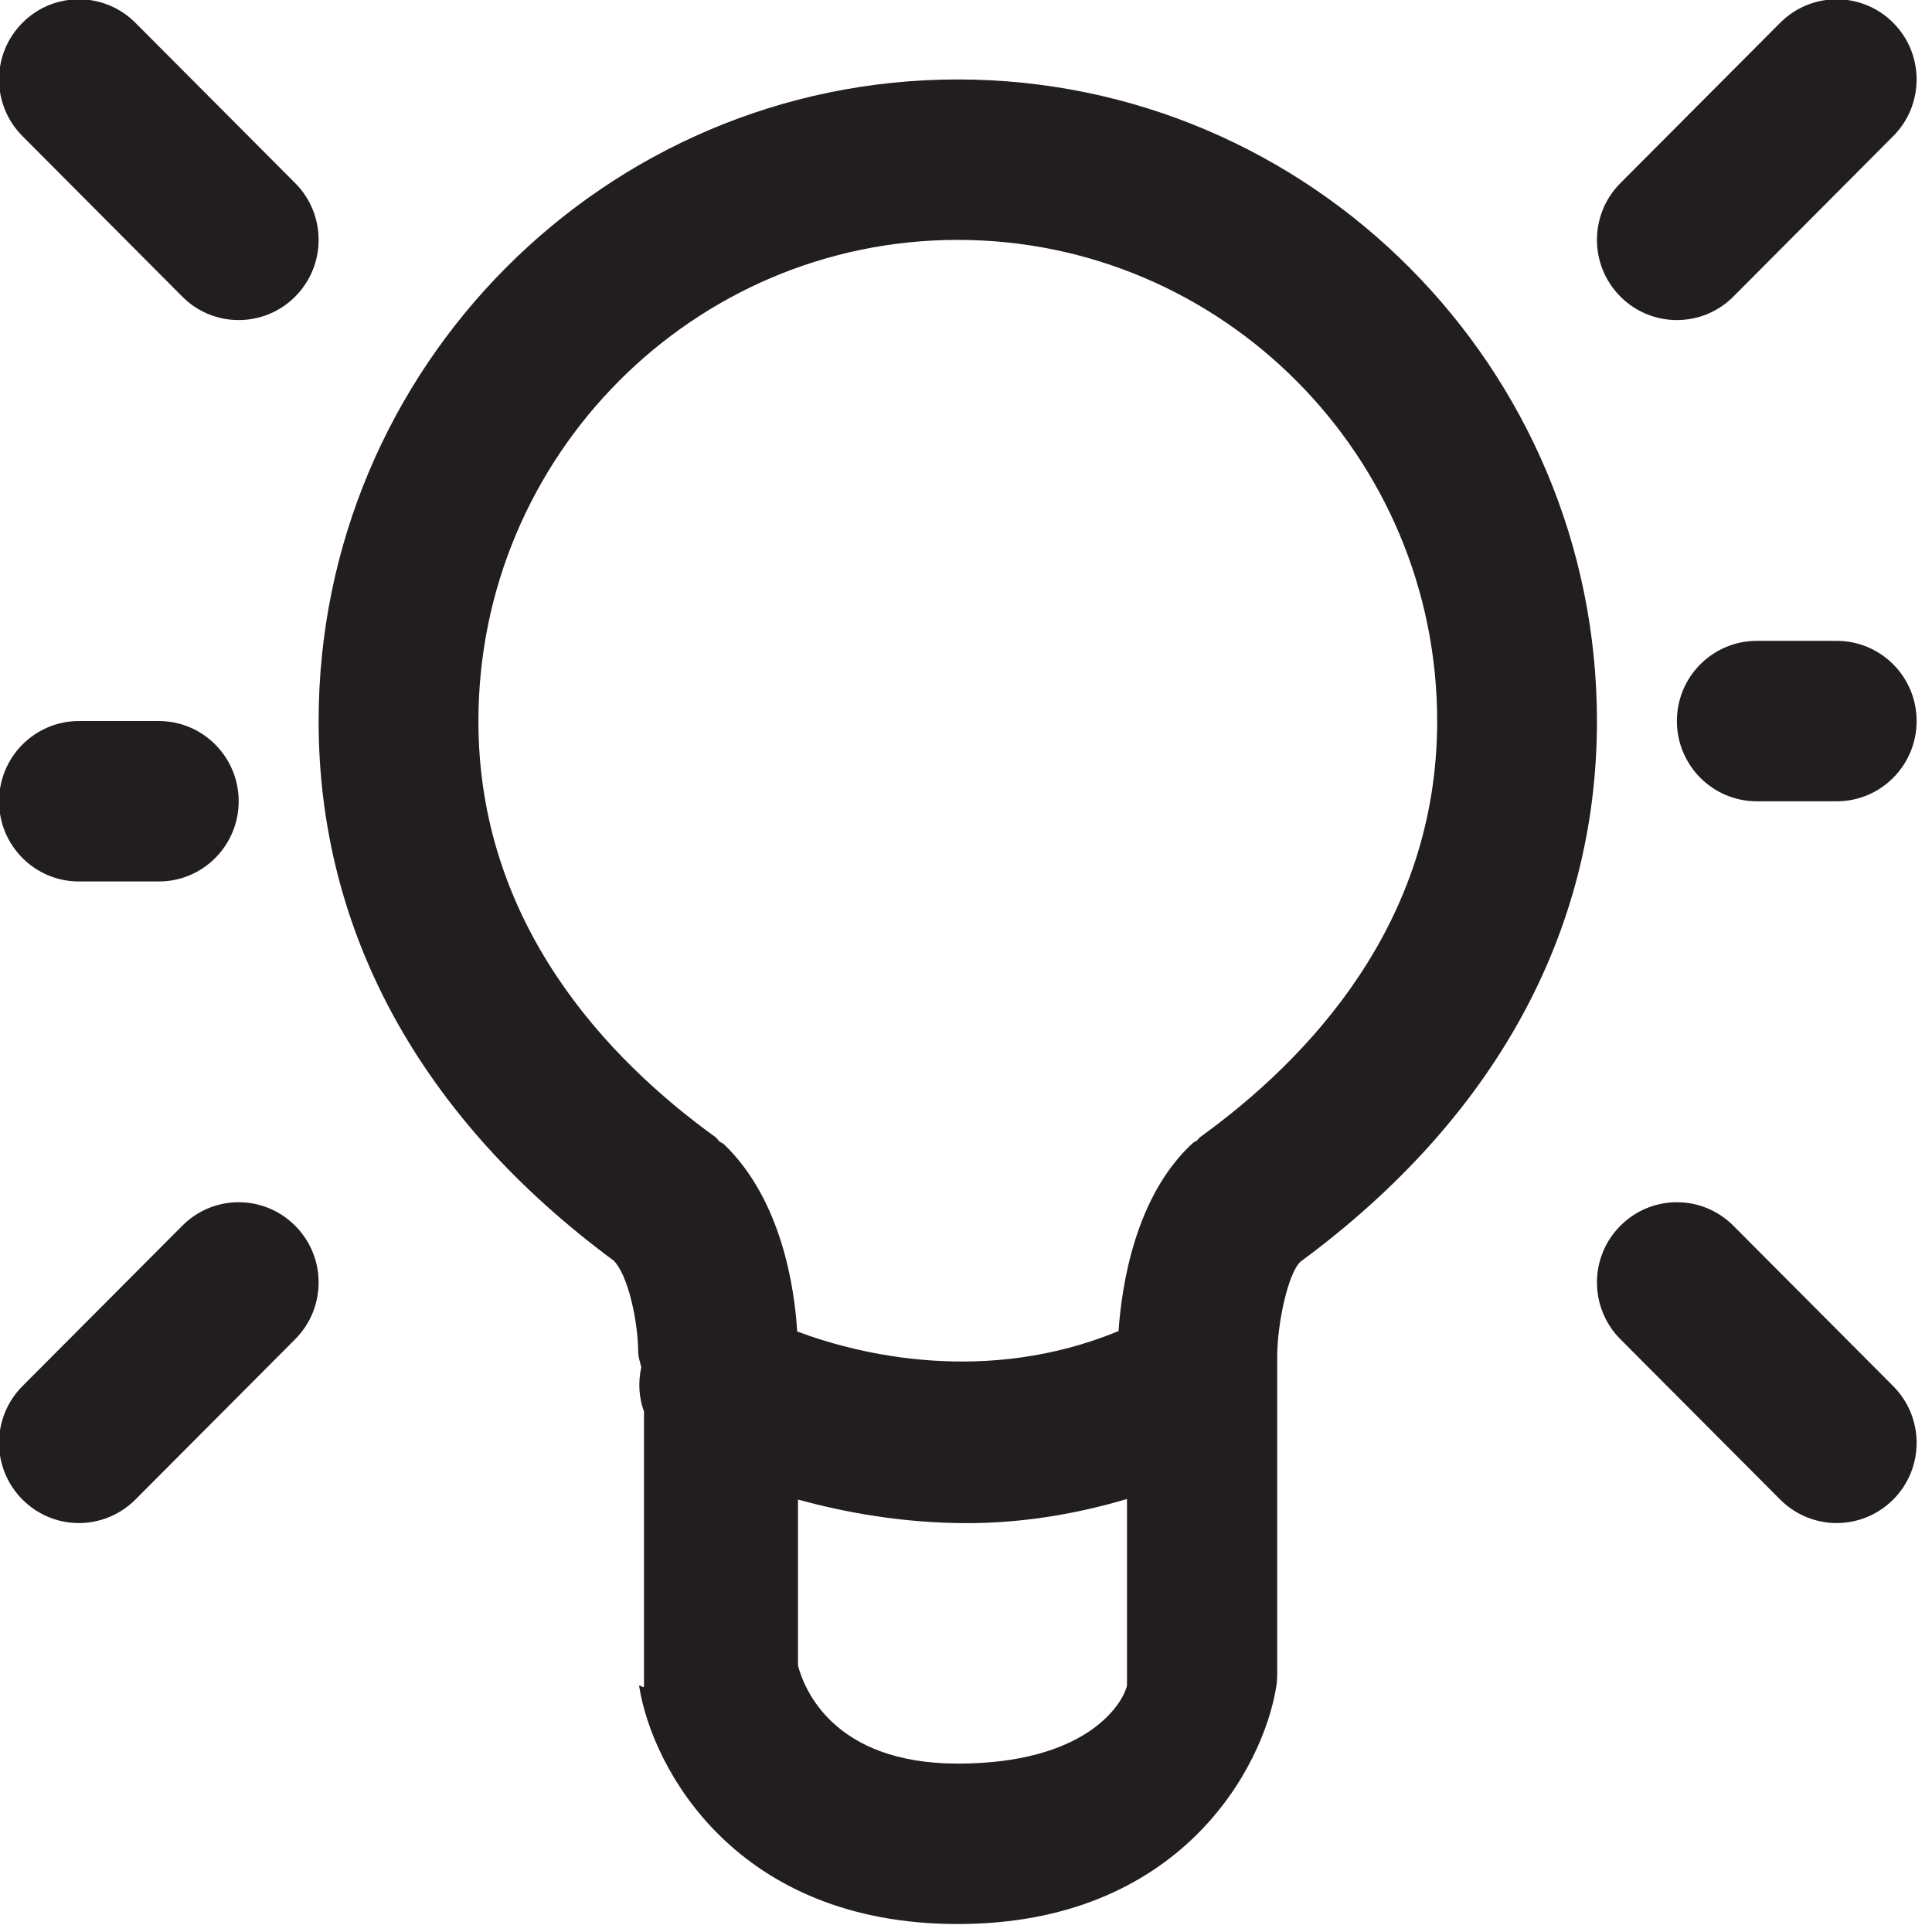 <?xml version="1.0" encoding="UTF-8"?>
<svg width="24px" height="24px" viewBox="0 0 24 24" version="1.1" xmlns="http://www.w3.org/2000/svg" xmlns:xlink="http://www.w3.org/1999/xlink">
    <!-- Generator: sketchtool 48.1 (47250) - http://www.bohemiancoding.com/sketch -->
    <title>14511814-5CA6-47D7-AF9D-182F61D15D46</title>
    <desc>Created with sketchtool.</desc>
    <defs></defs>
    <g id="Menu-Main" stroke="none" stroke-width="1" fill="none" fill-rule="evenodd" transform="translate(-655, -447)">
        <g id="Group-2" transform="translate(0, 114)" fill="#221E1F">
            <g id="Group" transform="translate(330, 289)">
                <g id="Jobzone" transform="translate(1, 0)">
                    <g id="bulb-idea" transform="translate(323, 43)">
                        <path d="M22.533,4.684 C22.339,4.879 22.085,4.976 21.831,4.976 C21.577,4.976 21.323,4.879 21.129,4.684 C20.741,4.295 20.741,3.664 21.129,3.275 L23.114,1.283 C23.502,0.894 24.13,0.894 24.518,1.283 C24.906,1.672 24.906,2.302 24.518,2.691 L22.533,4.684 Z M17.154,16.674 C17,16.82 16.867,17.439 16.866,17.849 L16.866,21.794 C16.866,21.848 16.863,21.901 16.854,21.953 C16.69,22.973 15.652,24.901 12.897,24.901 C10.144,24.901 9.105,22.973 8.941,21.954 C8.932,21.901 9,21.994 9,21.94 L9,18.535 C8.935,18.359 8.926,18.172 8.966,17.983 C8.952,17.921 8.928,17.861 8.928,17.794 C8.924,17.396 8.799,16.838 8.625,16.661 C6.229,14.891 4.958,12.578 4.958,9.959 C4.958,5.564 8.519,1.987 12.897,1.987 C17.276,1.987 20.838,5.564 20.838,9.959 C20.838,12.583 19.561,14.901 17.154,16.674 Z M12.897,22.908 C14.469,22.908 14.936,22.193 15,21.94 L15,19.621 C14.311,19.826 13.639,19.921 13.017,19.921 C12.213,19.921 11.496,19.788 10.913,19.628 L10.913,21.69 C10.989,21.981 11.354,22.908 12.897,22.908 Z M12.897,3.98 C9.614,3.98 6.943,6.662 6.943,9.959 C6.943,12.473 8.544,14.156 9.888,15.126 C9.908,15.14 9.918,15.163 9.937,15.179 C9.955,15.194 9.979,15.2 9.996,15.217 C10.717,15.913 10.871,17.015 10.903,17.54 C11.685,17.834 13.259,18.21 14.895,17.535 C14.934,16.967 15.102,15.855 15.819,15.198 C15.833,15.185 15.853,15.181 15.868,15.169 C15.884,15.156 15.891,15.138 15.908,15.126 C17.251,14.156 18.853,12.473 18.853,9.959 C18.853,6.662 16.181,3.98 12.897,3.98 Z M3.965,4.976 C3.711,4.976 3.457,4.879 3.264,4.684 L1.279,2.691 C0.891,2.302 0.891,1.672 1.279,1.283 C1.666,0.894 2.294,0.894 2.682,1.283 L4.667,3.275 C5.055,3.664 5.055,4.295 4.667,4.684 C4.473,4.879 4.219,4.976 3.965,4.976 Z M1.98,11.95 C1.432,11.95 0.988,11.503 0.988,10.954 C0.988,10.404 1.432,9.957 1.98,9.957 L2.973,9.957 C3.521,9.957 3.965,10.404 3.965,10.954 C3.965,11.503 3.521,11.95 2.973,11.95 L1.98,11.95 Z M3.264,16.227 C3.651,15.837 4.279,15.837 4.667,16.227 C5.055,16.616 5.055,17.246 4.667,17.636 L2.682,19.628 C2.488,19.822 2.234,19.92 1.98,19.92 C1.726,19.92 1.472,19.822 1.279,19.628 C0.891,19.239 0.891,18.608 1.279,18.219 L3.264,16.227 Z M22.824,10.954 C22.275,10.954 21.831,10.507 21.831,9.957 C21.831,9.407 22.275,8.961 22.824,8.961 L23.816,8.961 C24.365,8.961 24.809,9.407 24.809,9.957 C24.809,10.507 24.365,10.954 23.816,10.954 L22.824,10.954 Z M22.533,16.227 L24.518,18.219 C24.906,18.608 24.906,19.239 24.518,19.628 C24.324,19.822 24.07,19.92 23.816,19.92 C23.562,19.92 23.308,19.822 23.114,19.628 L21.129,17.636 C20.741,17.246 20.741,16.616 21.129,16.227 C21.517,15.837 22.145,15.837 22.533,16.227 Z" id="Shape"></path>
                    </g>
                </g>
            </g>
        </g>
    </g>
</svg>
